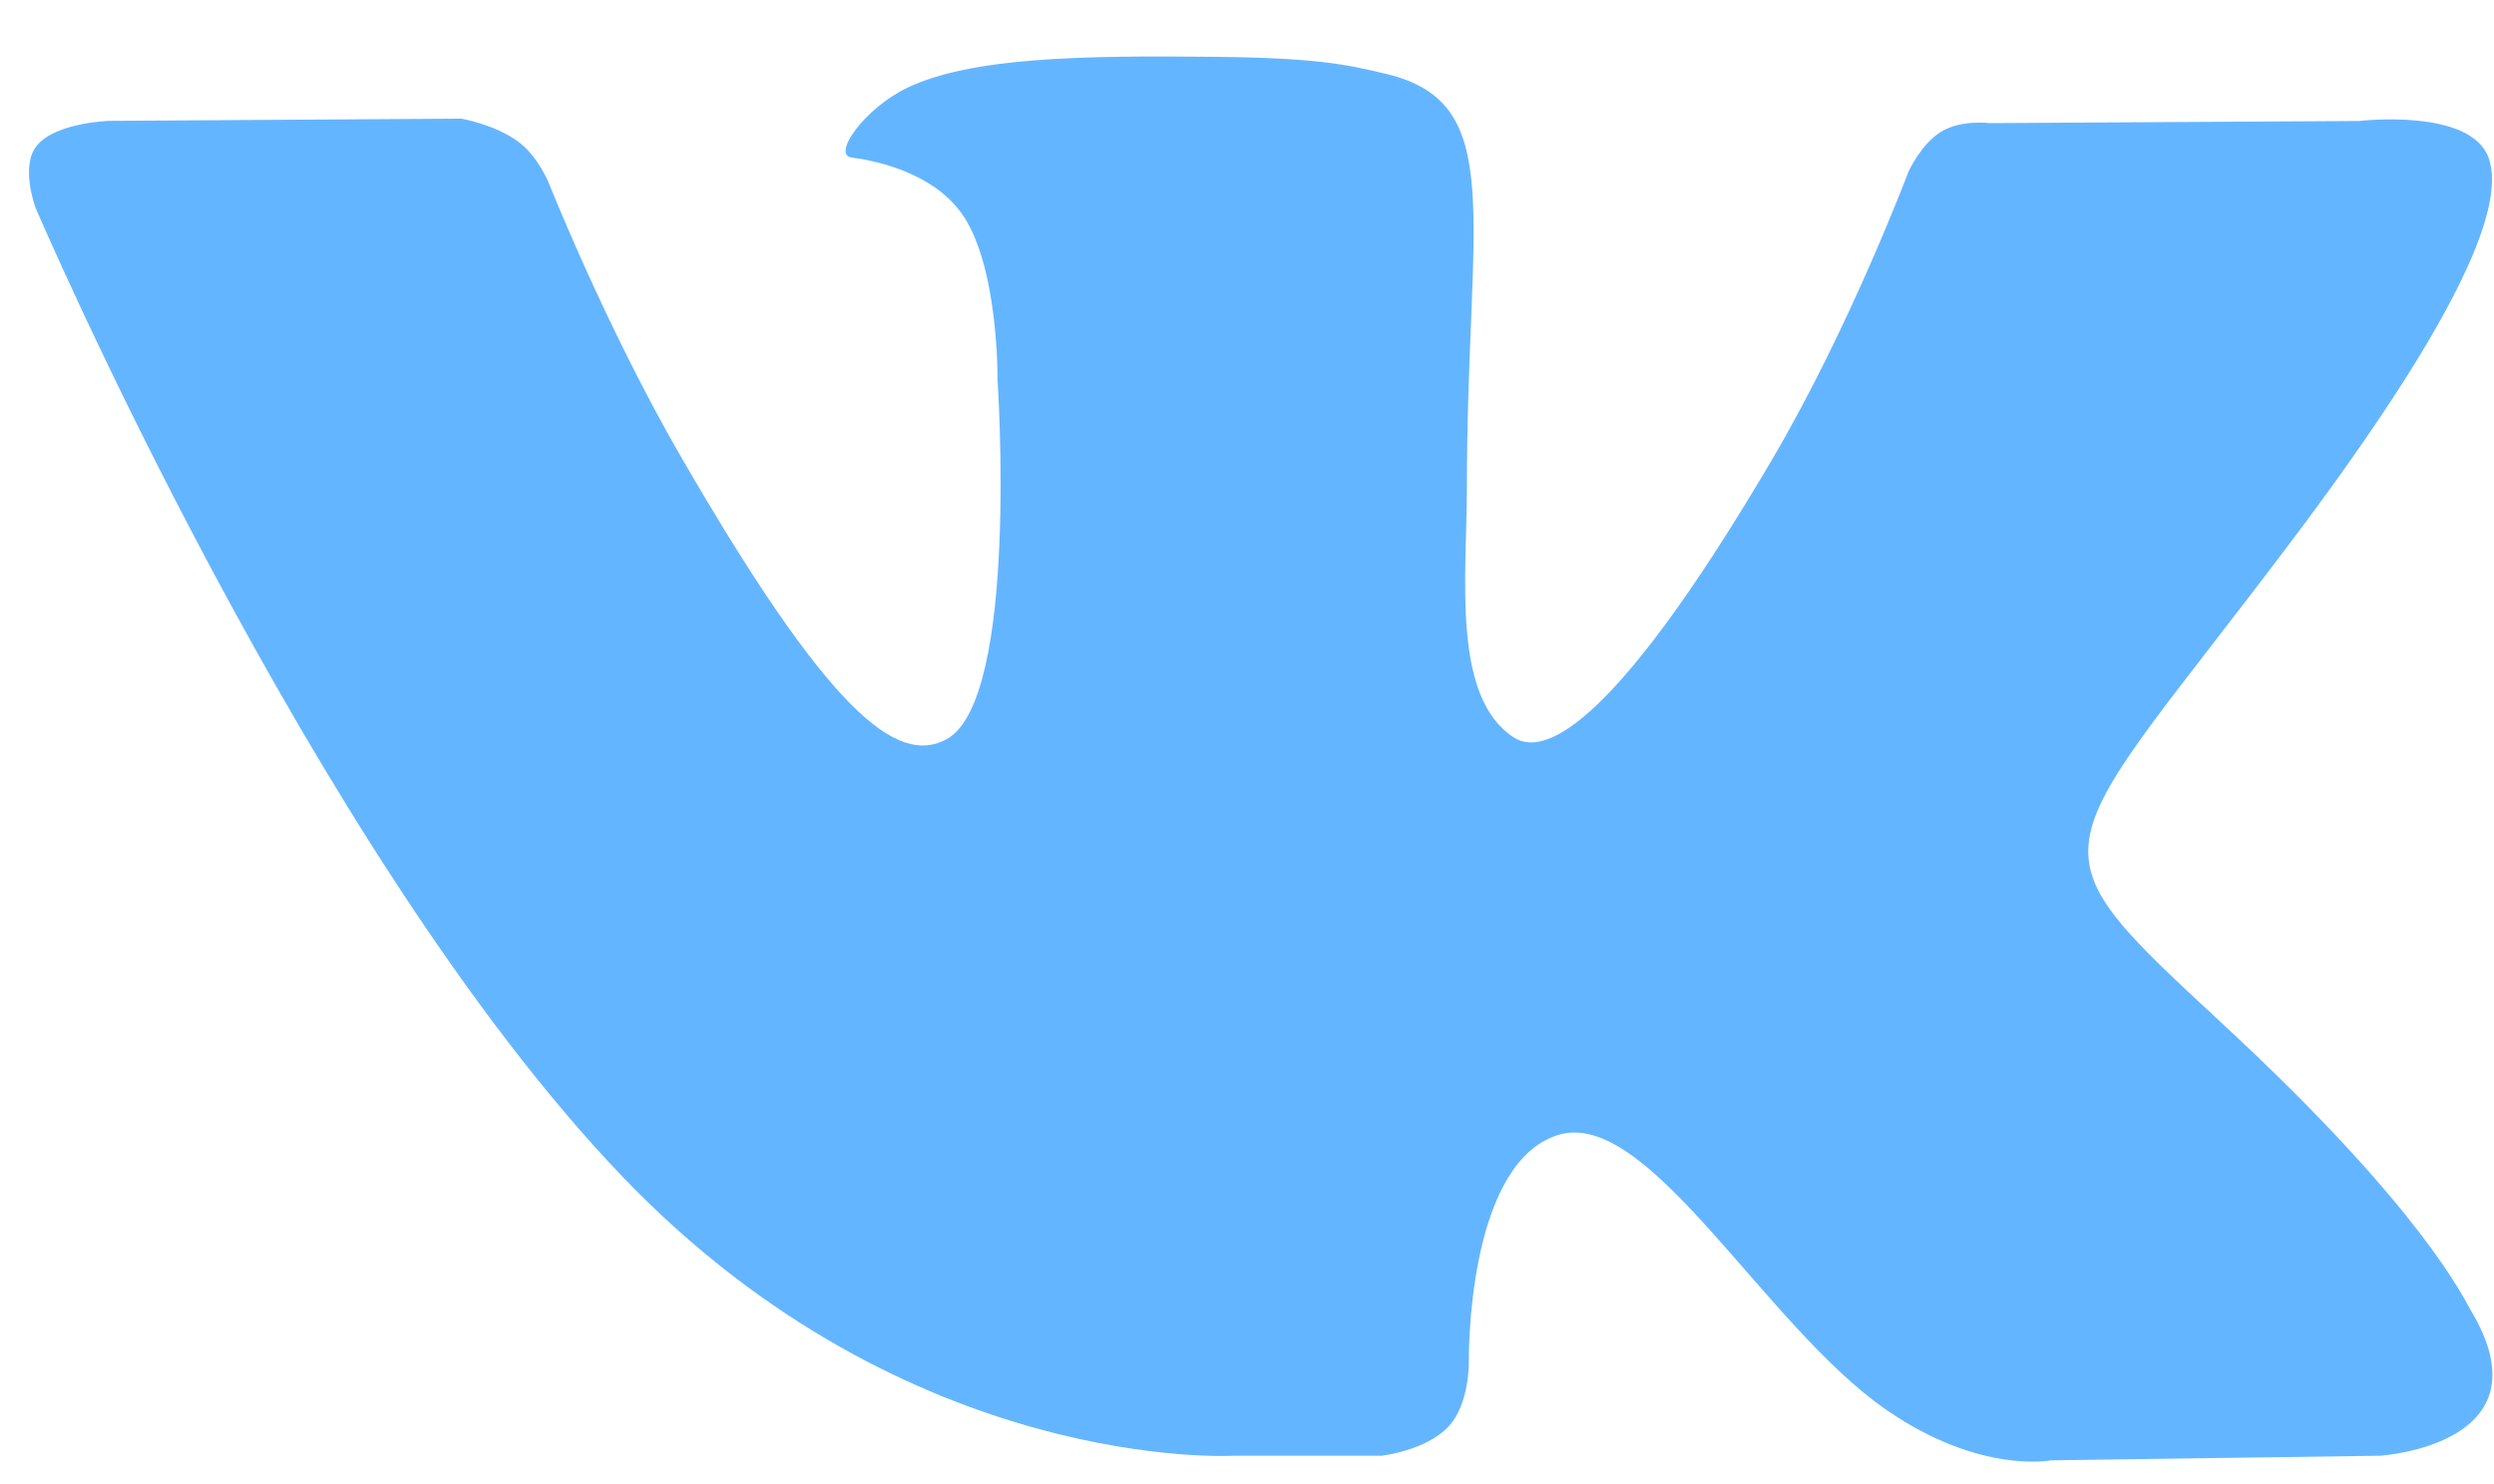 <?xml version="1.0" encoding="UTF-8"?> <svg xmlns="http://www.w3.org/2000/svg" width="42" height="25" viewBox="0 0 42 25" fill="none"> <path d="M41.604 22.064C41.493 21.878 40.803 20.379 37.484 17.298C34.009 14.072 34.476 14.596 38.661 9.019C41.21 5.622 42.229 3.547 41.91 2.66C41.607 1.815 39.732 2.038 39.732 2.038L33.498 2.074C33.498 2.074 33.037 2.012 32.692 2.217C32.357 2.419 32.142 2.886 32.142 2.886C32.142 2.886 31.154 5.515 29.837 7.751C27.06 12.467 25.947 12.716 25.494 12.423C24.438 11.741 24.703 9.68 24.703 8.217C24.703 3.646 25.395 1.74 23.352 1.247C22.672 1.084 22.174 0.975 20.44 0.957C18.215 0.933 16.33 0.965 15.264 1.486C14.553 1.833 14.006 2.609 14.341 2.653C14.753 2.707 15.687 2.904 16.182 3.578C16.822 4.447 16.799 6.402 16.799 6.402C16.799 6.402 17.167 11.783 15.941 12.452C15.098 12.911 13.944 11.975 11.468 7.694C10.2 5.502 9.24 3.078 9.24 3.078C9.24 3.078 9.056 2.627 8.727 2.386C8.328 2.093 7.768 1.999 7.768 1.999L1.84 2.036C1.84 2.036 0.95 2.061 0.624 2.448C0.333 2.793 0.6 3.503 0.6 3.503C0.6 3.503 5.242 14.36 10.495 19.834C15.316 24.852 20.787 24.522 20.787 24.522H23.266C23.266 24.522 24.015 24.439 24.397 24.027C24.749 23.648 24.736 22.938 24.736 22.938C24.736 22.938 24.687 19.611 26.233 19.121C27.755 18.639 29.71 22.337 31.782 23.76C33.348 24.836 34.538 24.6 34.538 24.6L40.079 24.522C40.079 24.522 42.978 24.343 41.604 22.064Z" fill="#64B5FF"></path> </svg> 